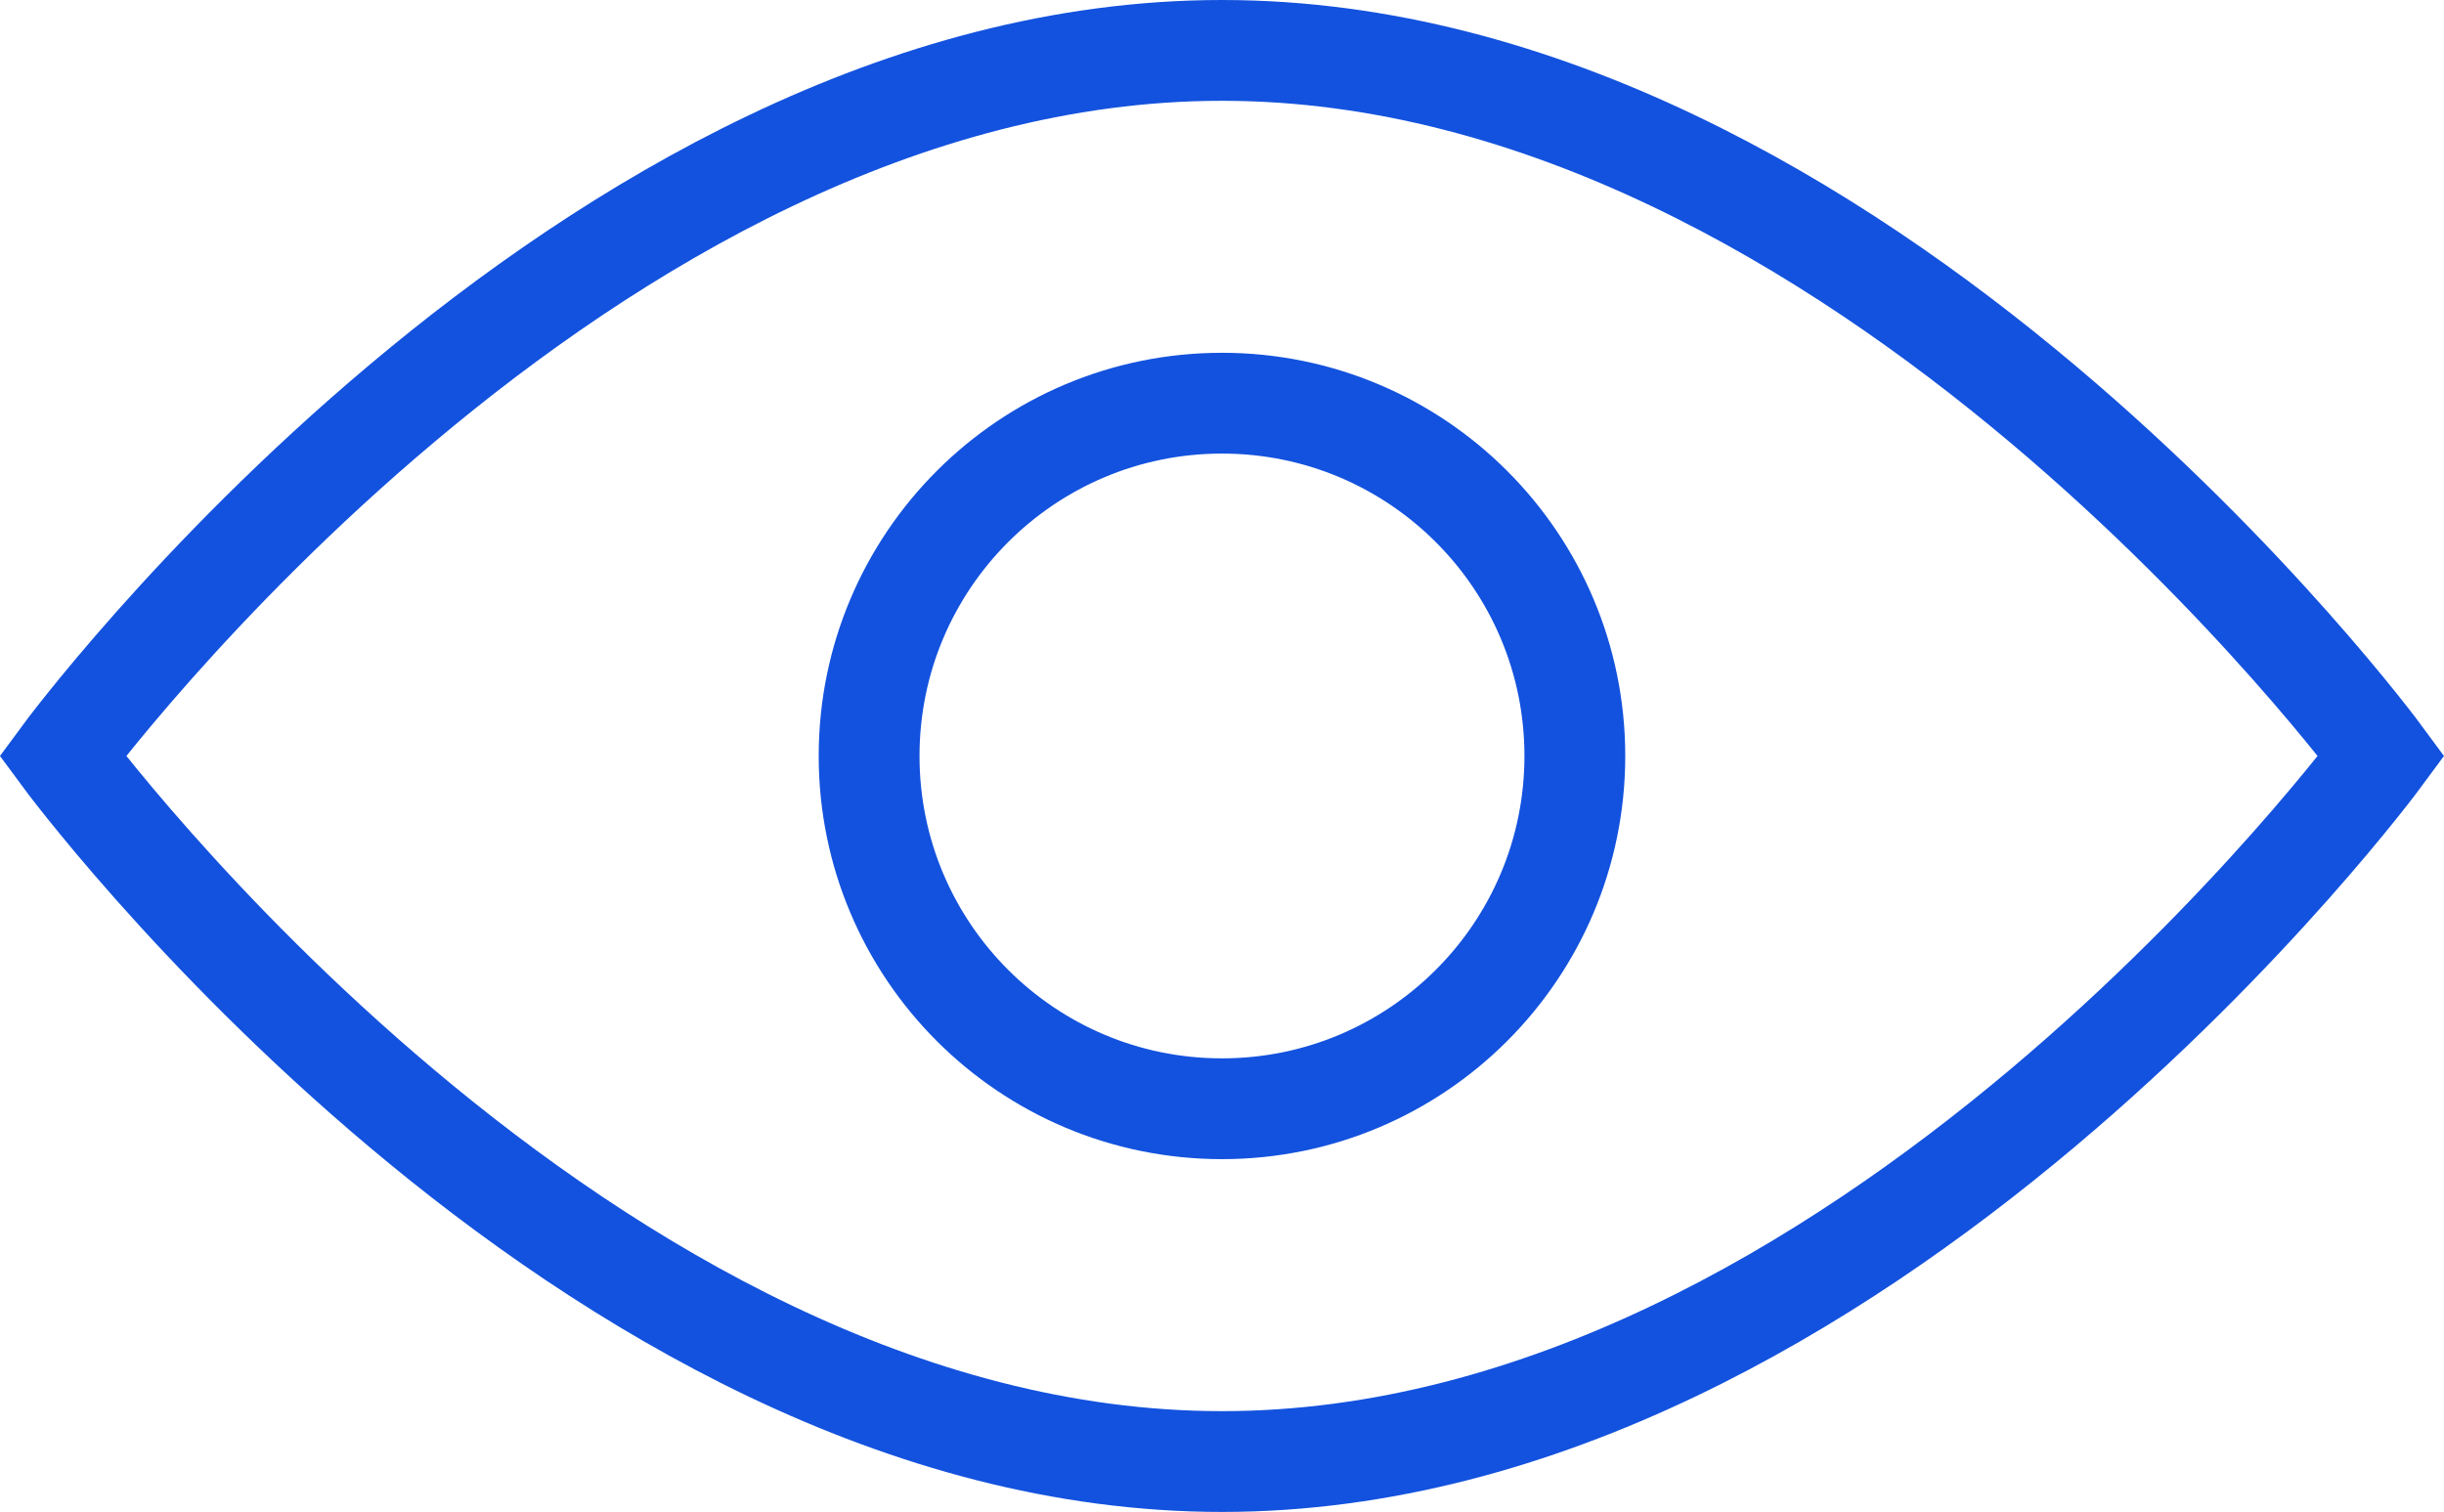 <svg xmlns="http://www.w3.org/2000/svg" width="48.483" height="30" viewBox="0 0 48.483 30">
  <g id="View" transform="translate(0.241 -9)">
    <path id="Path_11879" data-name="Path 11879" d="M47,24S36.7,38,24,38,1,24,1,24,11.3,10,24,10,47,24,47,24Z" fill="none" stroke="#1352de" stroke-width="2"/>
    <circle id="Ellipse_11" data-name="Ellipse 11" cx="7" cy="7" r="7" transform="translate(17 17)" fill="none" stroke="#1352de" stroke-width="2"/>
  </g>
</svg>
